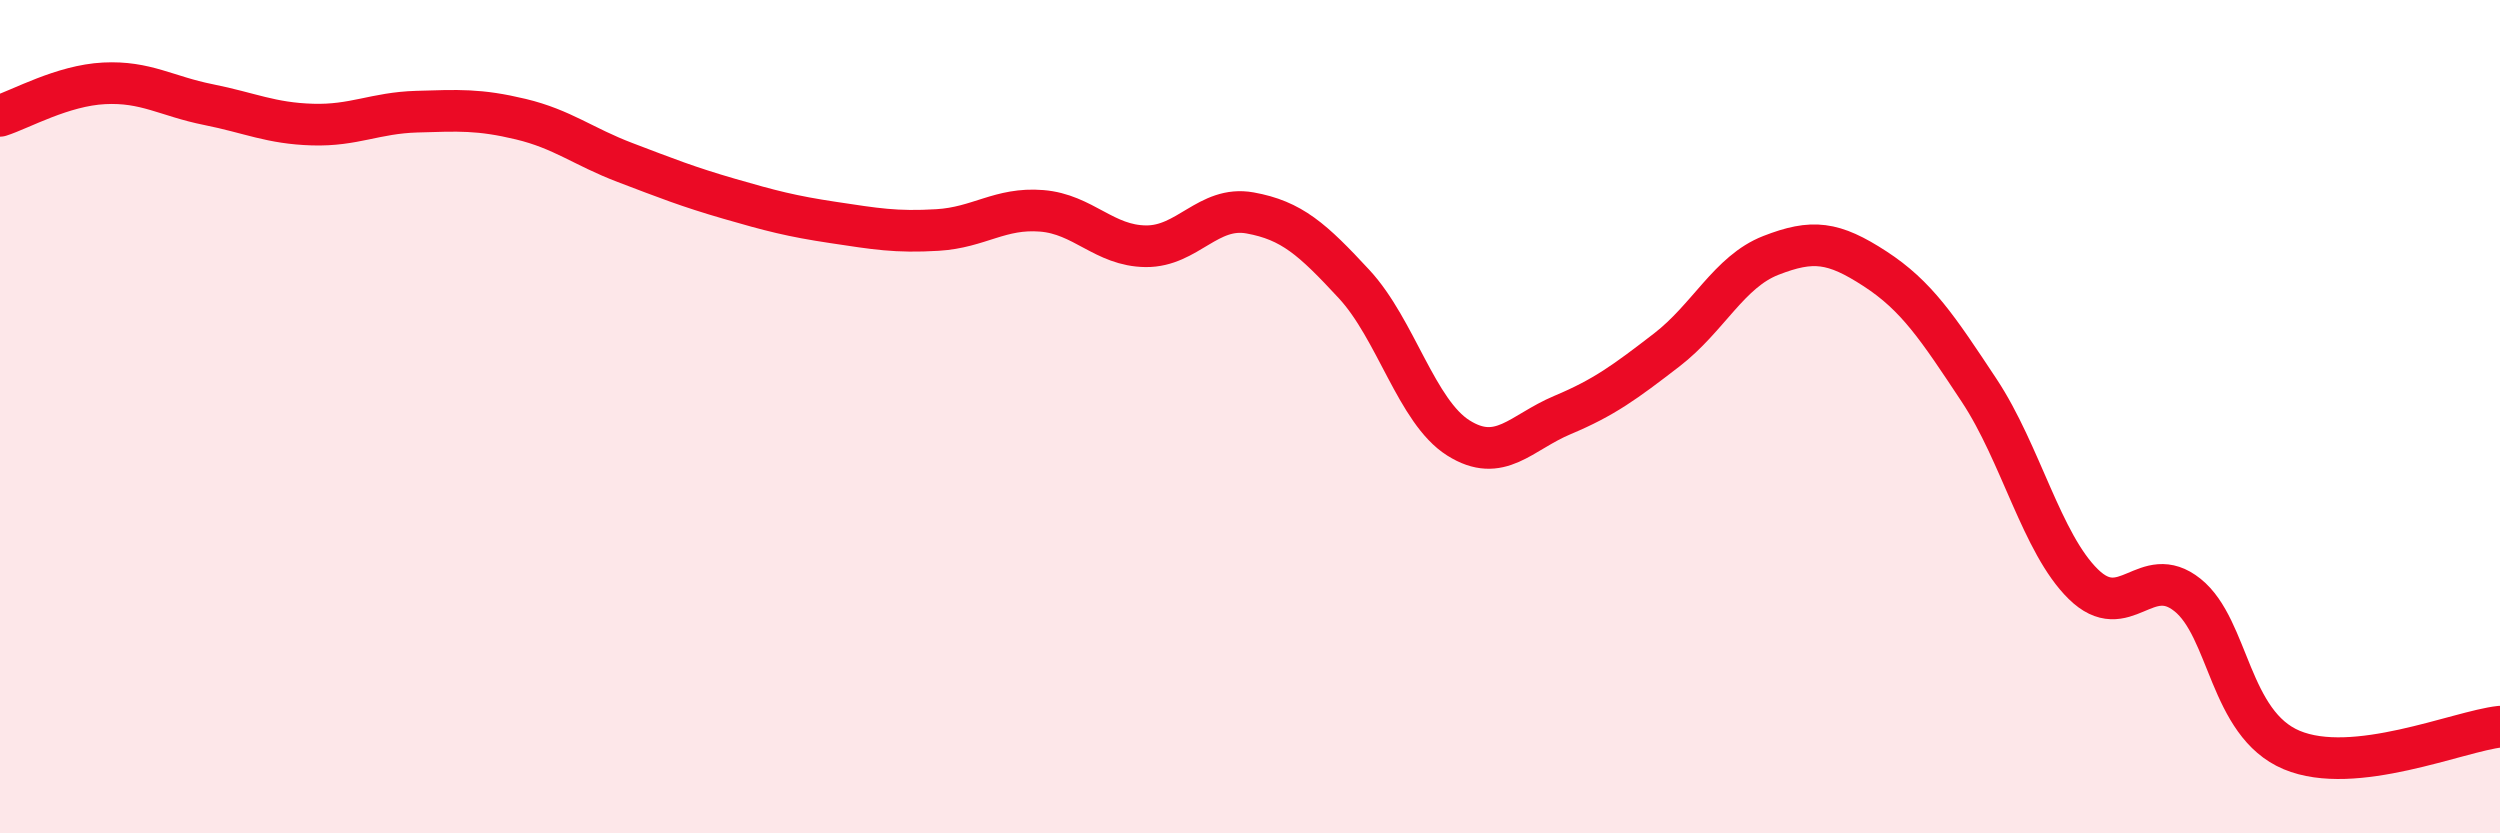 
    <svg width="60" height="20" viewBox="0 0 60 20" xmlns="http://www.w3.org/2000/svg">
      <path
        d="M 0,2.78 C 0.5,2.62 1.5,2.05 2.5,2 C 3.5,1.95 4,2.31 5,2.51 C 6,2.71 6.5,2.96 7.5,2.99 C 8.5,3.02 9,2.71 10,2.68 C 11,2.65 11.5,2.62 12.5,2.86 C 13.5,3.1 14,3.52 15,3.9 C 16,4.28 16.5,4.48 17.5,4.77 C 18.5,5.06 19,5.19 20,5.34 C 21,5.49 21.5,5.58 22.5,5.52 C 23.5,5.46 24,4.98 25,5.06 C 26,5.14 26.5,5.9 27.5,5.91 C 28.5,5.92 29,4.93 30,5.11 C 31,5.29 31.5,5.74 32.5,6.82 C 33.5,7.9 34,9.88 35,10.51 C 36,11.14 36.5,10.38 37.5,9.96 C 38.5,9.54 39,9.17 40,8.4 C 41,7.63 41.5,6.52 42.5,6.13 C 43.5,5.74 44,5.8 45,6.45 C 46,7.1 46.5,7.86 47.5,9.37 C 48.5,10.88 49,13.04 50,14.02 C 51,15 51.5,13.48 52.5,14.28 C 53.5,15.08 53.5,17.37 55,18 C 56.5,18.63 59,17.55 60,17.44L60 20L0 20Z"
        fill="#EB0A25"
        opacity="0.1"
        stroke-linecap="round"
        stroke-linejoin="round"
      />
      <path
        d="M 0,2.78 C 0.5,2.62 1.5,2.05 2.5,2 C 3.5,1.95 4,2.31 5,2.51 C 6,2.71 6.5,2.96 7.5,2.99 C 8.5,3.02 9,2.71 10,2.68 C 11,2.65 11.5,2.62 12.5,2.86 C 13.5,3.1 14,3.52 15,3.9 C 16,4.28 16.5,4.48 17.5,4.77 C 18.5,5.06 19,5.19 20,5.34 C 21,5.49 21.5,5.58 22.5,5.52 C 23.5,5.46 24,4.98 25,5.06 C 26,5.14 26.5,5.9 27.5,5.91 C 28.5,5.92 29,4.93 30,5.11 C 31,5.29 31.5,5.74 32.5,6.82 C 33.5,7.9 34,9.88 35,10.51 C 36,11.14 36.5,10.38 37.5,9.96 C 38.5,9.54 39,9.17 40,8.4 C 41,7.63 41.5,6.52 42.5,6.13 C 43.5,5.74 44,5.8 45,6.45 C 46,7.1 46.5,7.86 47.5,9.37 C 48.5,10.88 49,13.04 50,14.02 C 51,15 51.5,13.48 52.5,14.28 C 53.5,15.08 53.5,17.37 55,18 C 56.5,18.63 59,17.55 60,17.44"
        stroke="#EB0A25"
        stroke-width="1"
        fill="none"
        stroke-linecap="round"
        stroke-linejoin="round"
      />
    </svg>
  